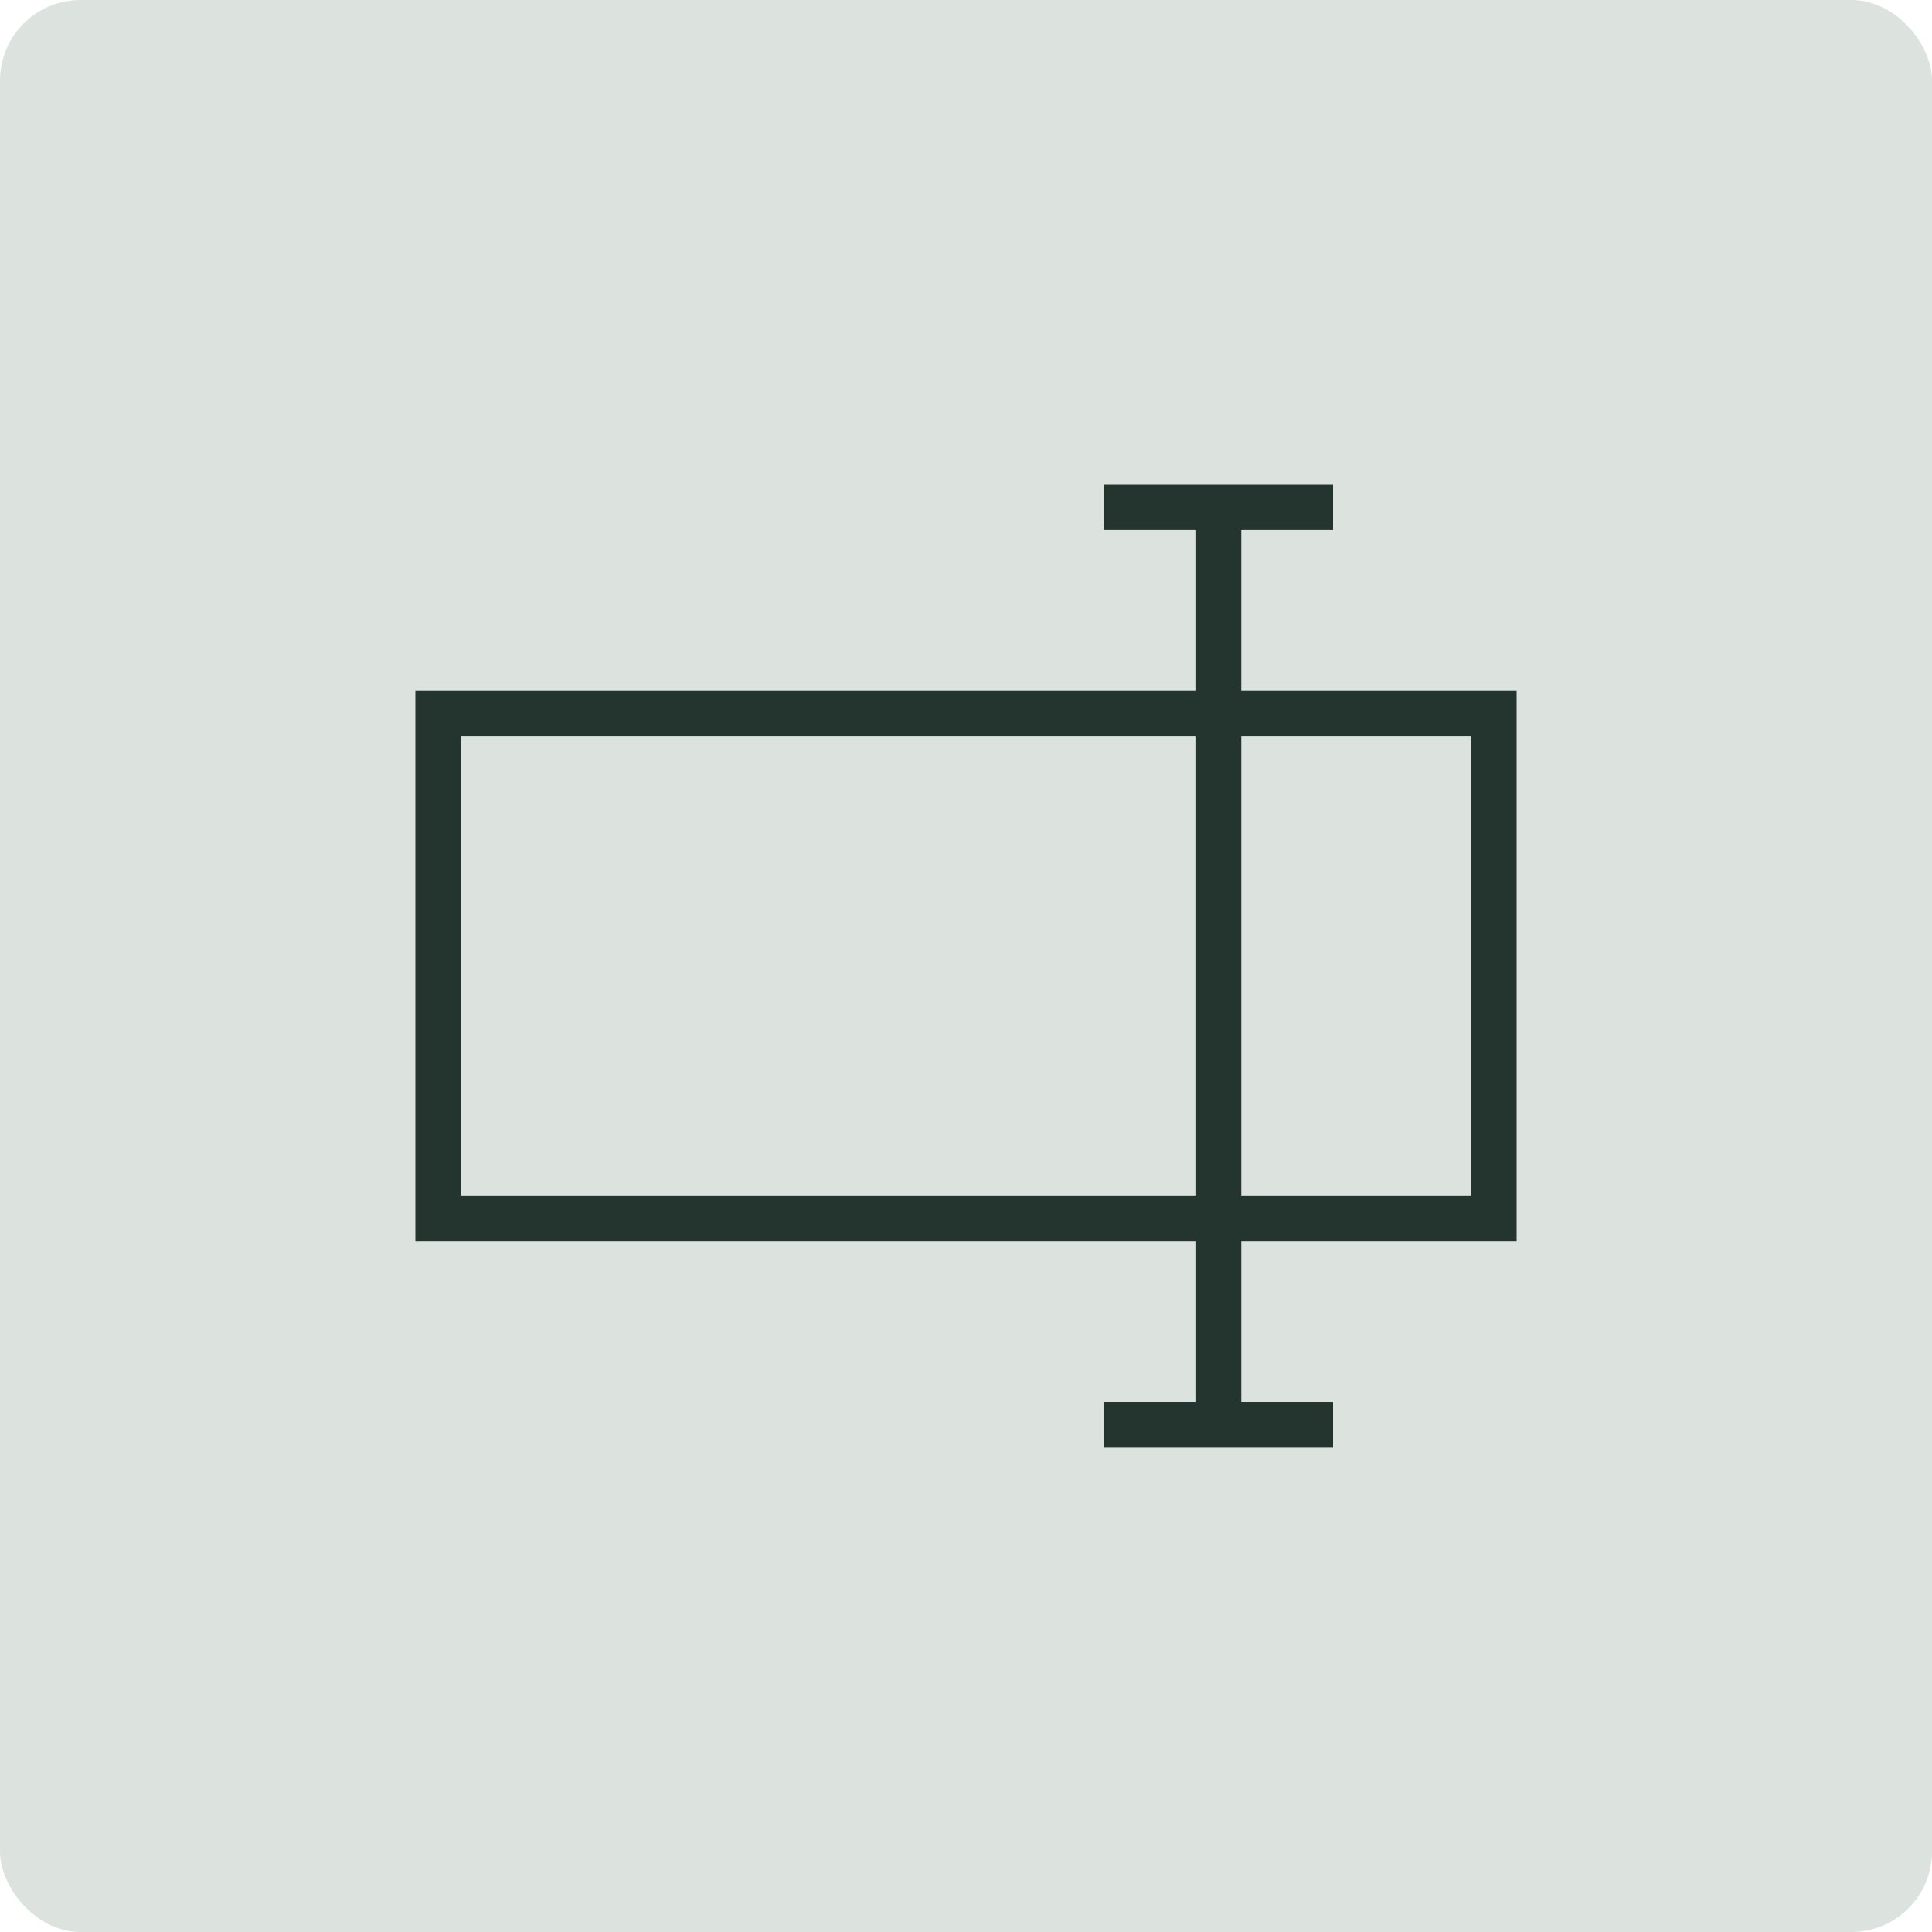 <?xml version="1.0" encoding="UTF-8"?> <svg xmlns="http://www.w3.org/2000/svg" width="64" height="64" viewBox="0 0 64 64" fill="none"><rect width="64" height="64" rx="2.667" fill="#DCE3DF"></rect><path d="M39.6 46.439H36.56V47.959H44.16V46.439H41.12V41.119H50.24V22.879H41.12V17.559H44.16V16.039H36.56V17.559H39.6V22.879H13.76V41.119H39.6V46.439ZM48.72 24.399V39.599H41.12V24.399H48.72ZM15.28 39.599V24.399H39.6V39.599H15.28Z" fill="#24352F"></path></svg> 